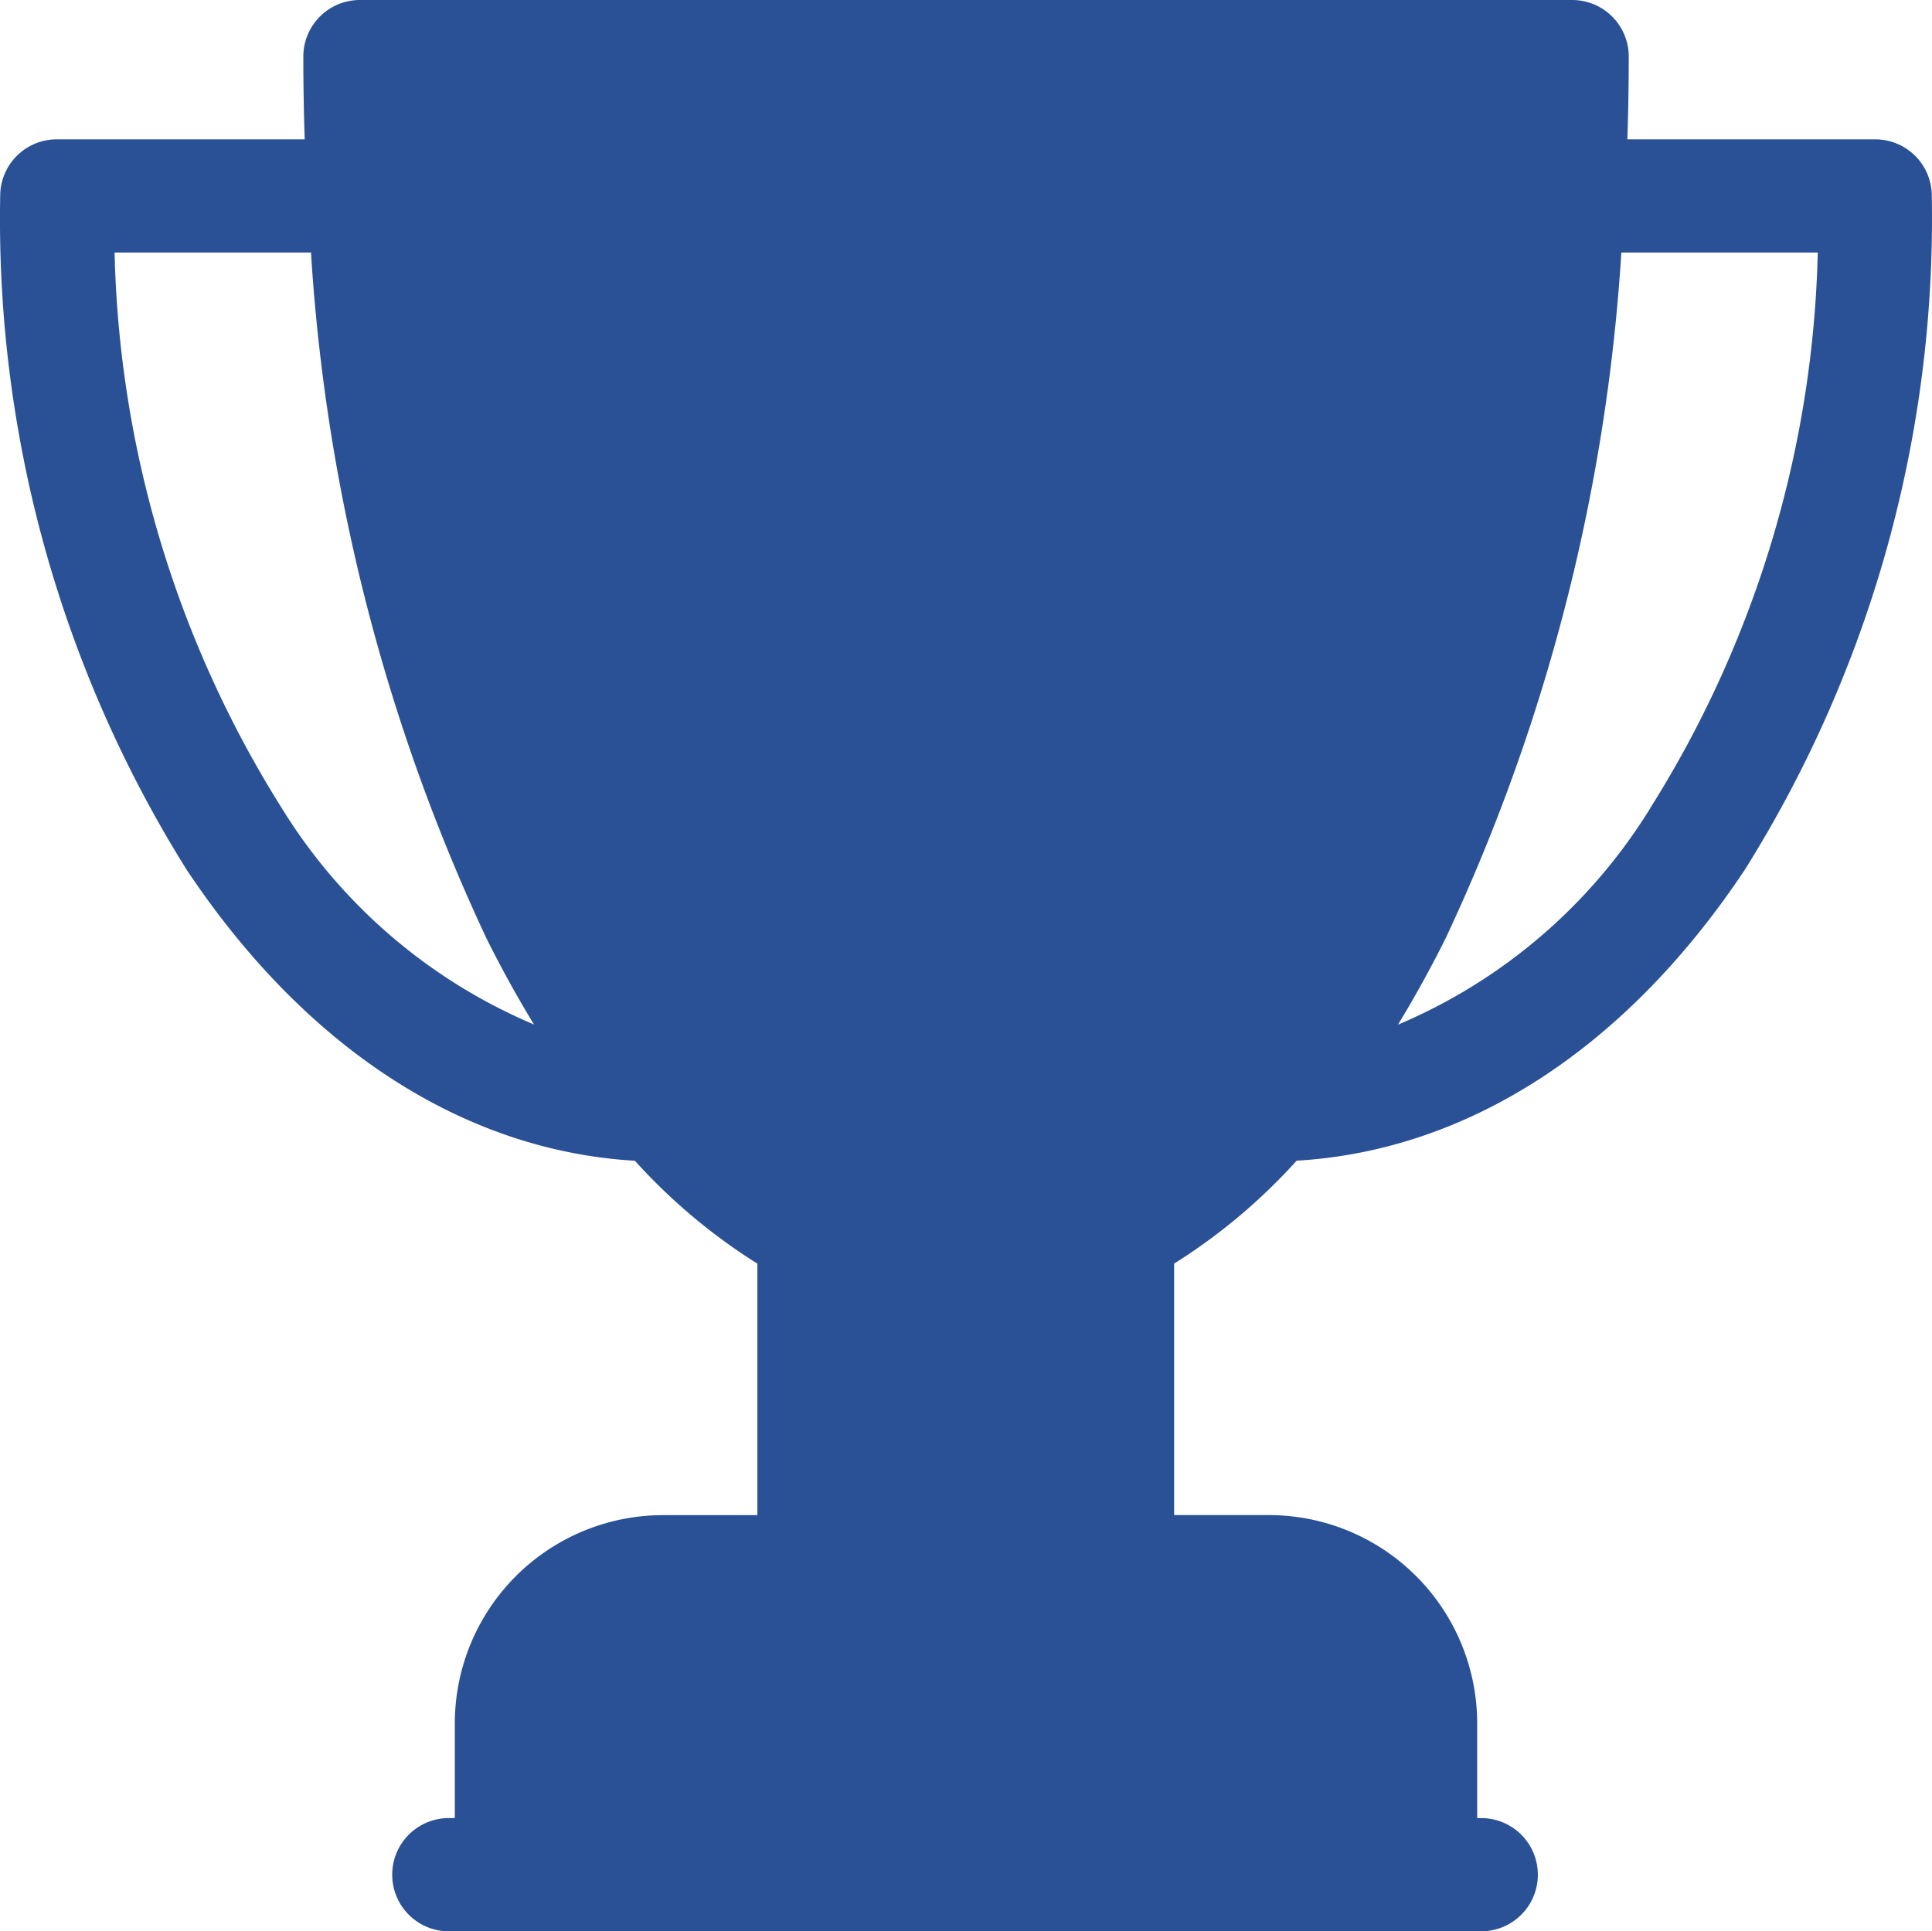 <svg xmlns="http://www.w3.org/2000/svg" width="28.006" height="27.999" viewBox="0 0 28.006 27.999">
  <g id="surface1" transform="translate(0.003 -0.001)">
    <path id="Path_887" data-name="Path 887" d="M27.18,2.021H23.587q.02-.6.02-1.2a.82.82,0,0,0-.82-.82H5.214a.82.82,0,0,0-.82.82q0,.6.02,1.2H.82a.82.82,0,0,0-.82.82,17.78,17.78,0,0,0,2.7,9.765c1.724,2.591,4.021,4.078,6.5,4.223a8.424,8.424,0,0,0,1.776,1.492v3.646H9.607A3.02,3.02,0,0,0,6.59,24.983v1.376H6.532a.821.821,0,1,0,0,1.641H21.469a.82.82,0,1,0,0-1.641H21.41V24.983a3.021,3.021,0,0,0-3.017-3.017H17.017V18.32a8.423,8.423,0,0,0,1.776-1.492c2.481-.145,4.778-1.631,6.5-4.223A17.779,17.779,0,0,0,28,2.841a.82.82,0,0,0-.82-.82ZM4.071,11.7A15.81,15.81,0,0,1,1.658,3.662H4.505a27.413,27.413,0,0,0,2.548,9.952q.328.656.685,1.24A7.911,7.911,0,0,1,4.071,11.7Zm19.859,0a7.912,7.912,0,0,1-3.668,3.156q.356-.584.685-1.24A27.417,27.417,0,0,0,23.5,3.662h2.847A15.811,15.811,0,0,1,23.929,11.7Zm0,0" fill="#2a5195"/>
  </g>
</svg>
